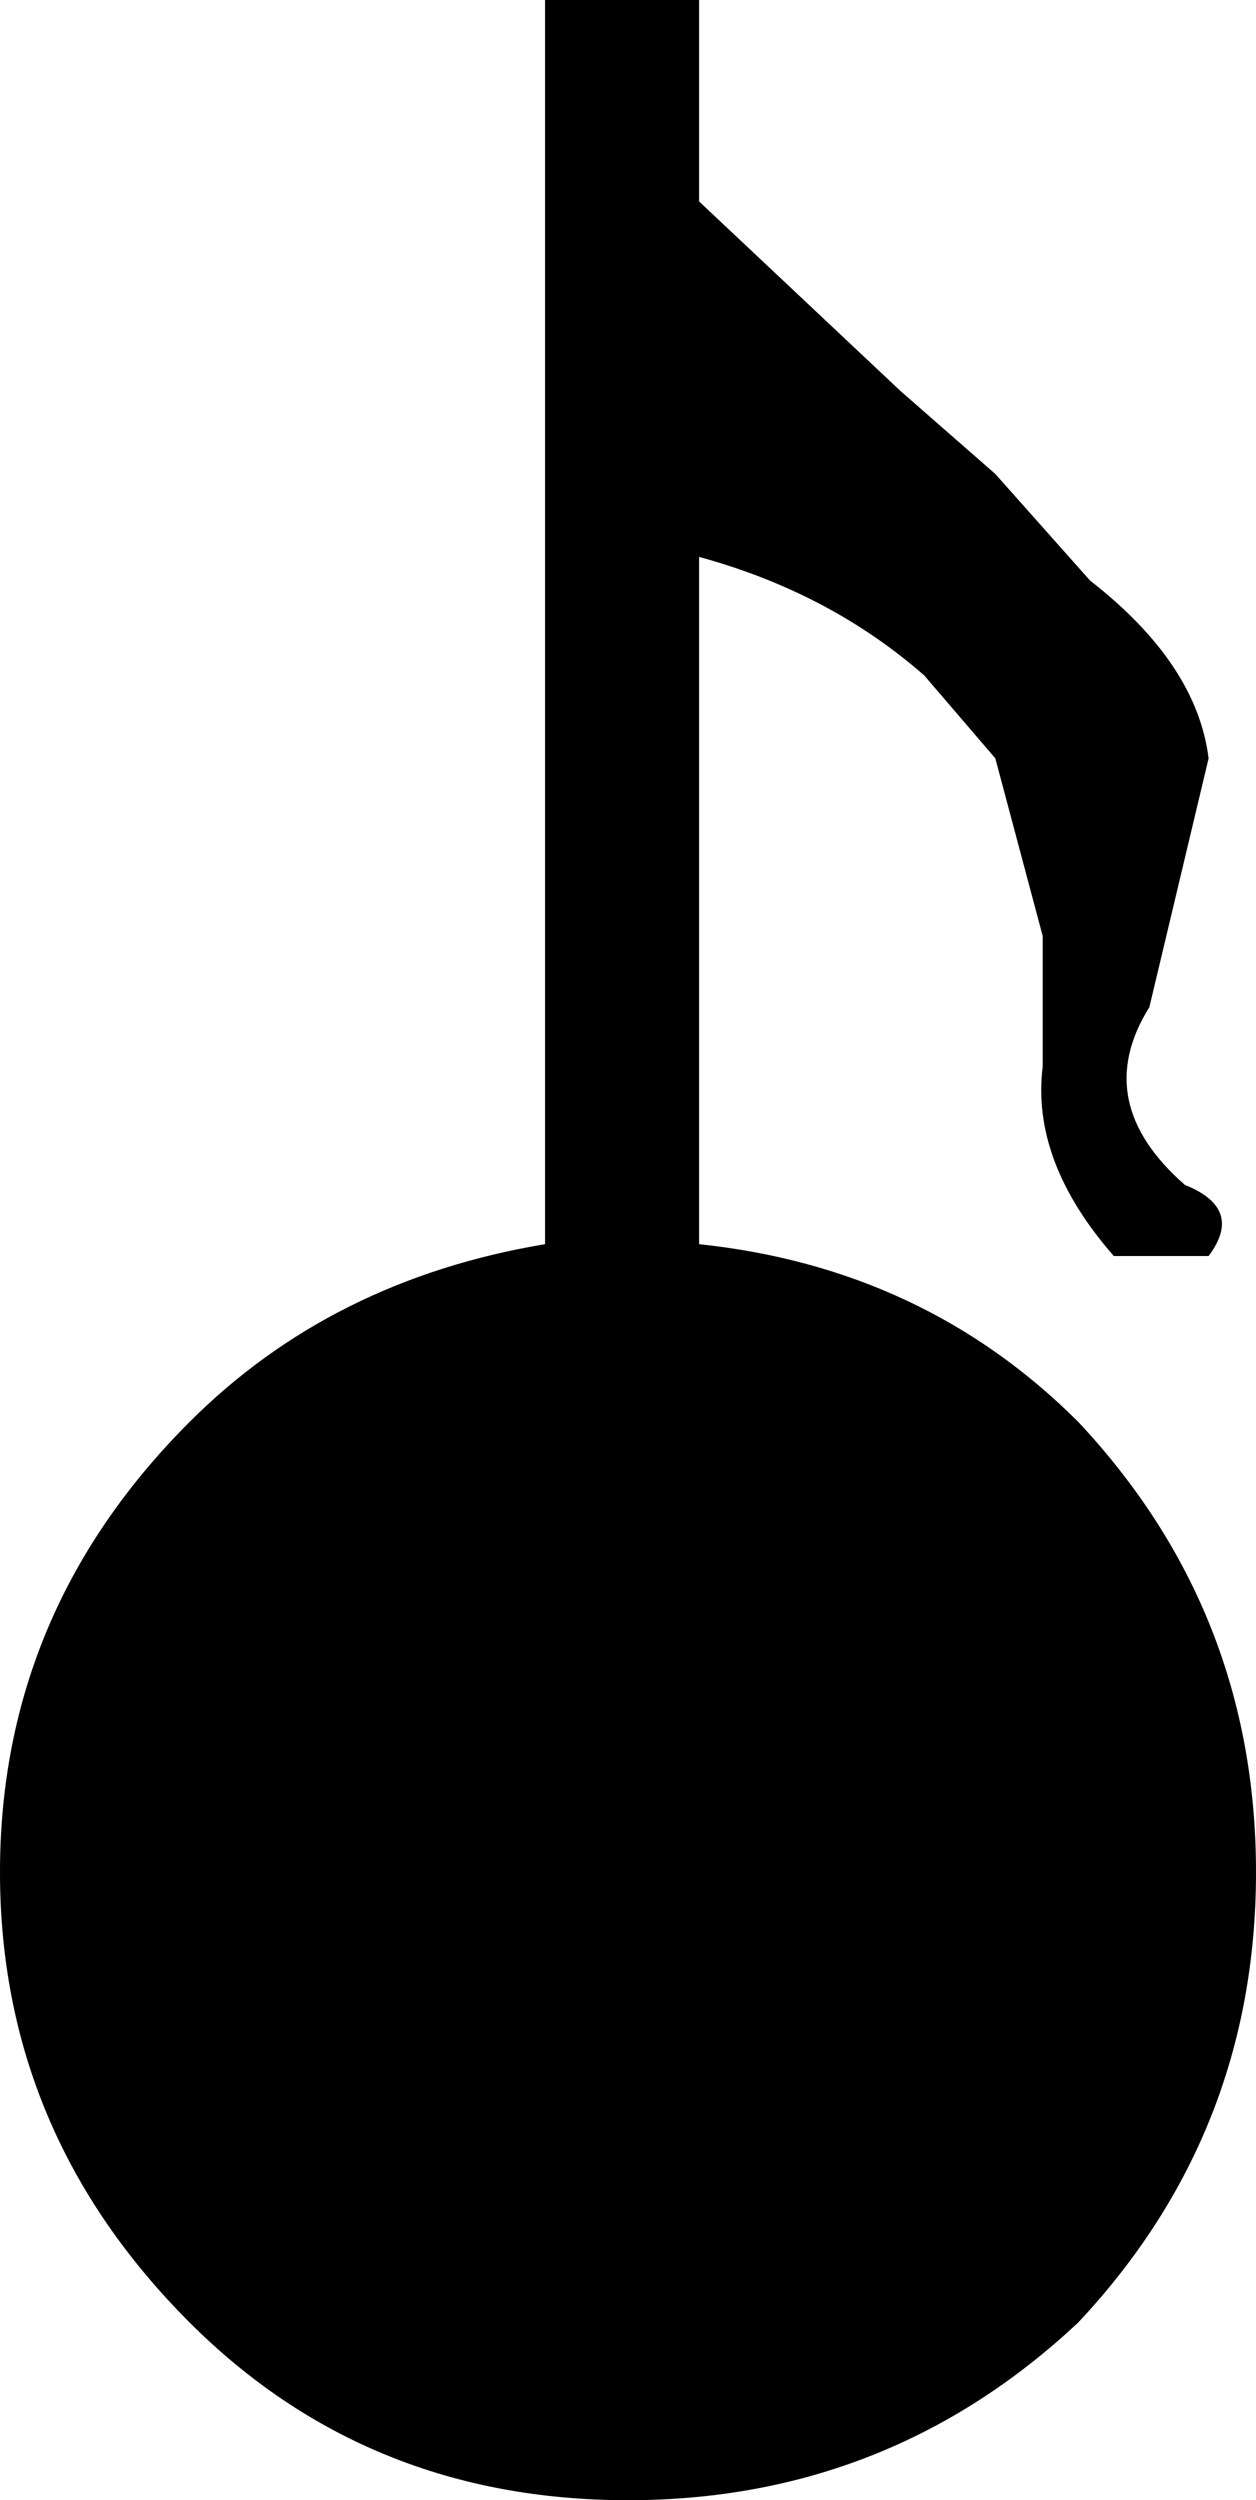 <?xml version="1.0" encoding="UTF-8" standalone="no"?>
<svg xmlns:xlink="http://www.w3.org/1999/xlink" height="10.55px" width="5.3px" xmlns="http://www.w3.org/2000/svg">
  <g transform="matrix(1.0, 0.0, 0.0, 1.0, 0.0, 0.0)">
    <path d="M3.9 2.85 Q3.5 2.5 2.95 2.35 L2.95 5.25 Q3.9 5.35 4.55 6.0 5.3 6.8 5.3 7.9 5.3 9.0 4.55 9.8 3.75 10.55 2.65 10.55 1.55 10.55 0.8 9.8 0.0 9.0 0.0 7.9 0.0 6.8 0.8 6.0 1.4 5.4 2.3 5.25 L2.3 0.0 2.95 0.0 2.95 0.85 3.8 1.65 4.2 2.0 4.6 2.45 Q5.05 2.8 5.1 3.2 L4.85 4.25 Q4.6 4.65 5.0 5.0 5.25 5.1 5.1 5.3 L4.7 5.3 Q4.35 4.9 4.4 4.5 L4.4 3.95 4.2 3.2 3.9 2.85" fill="#000000" fill-rule="evenodd" stroke="none"/>
  </g>
</svg>
